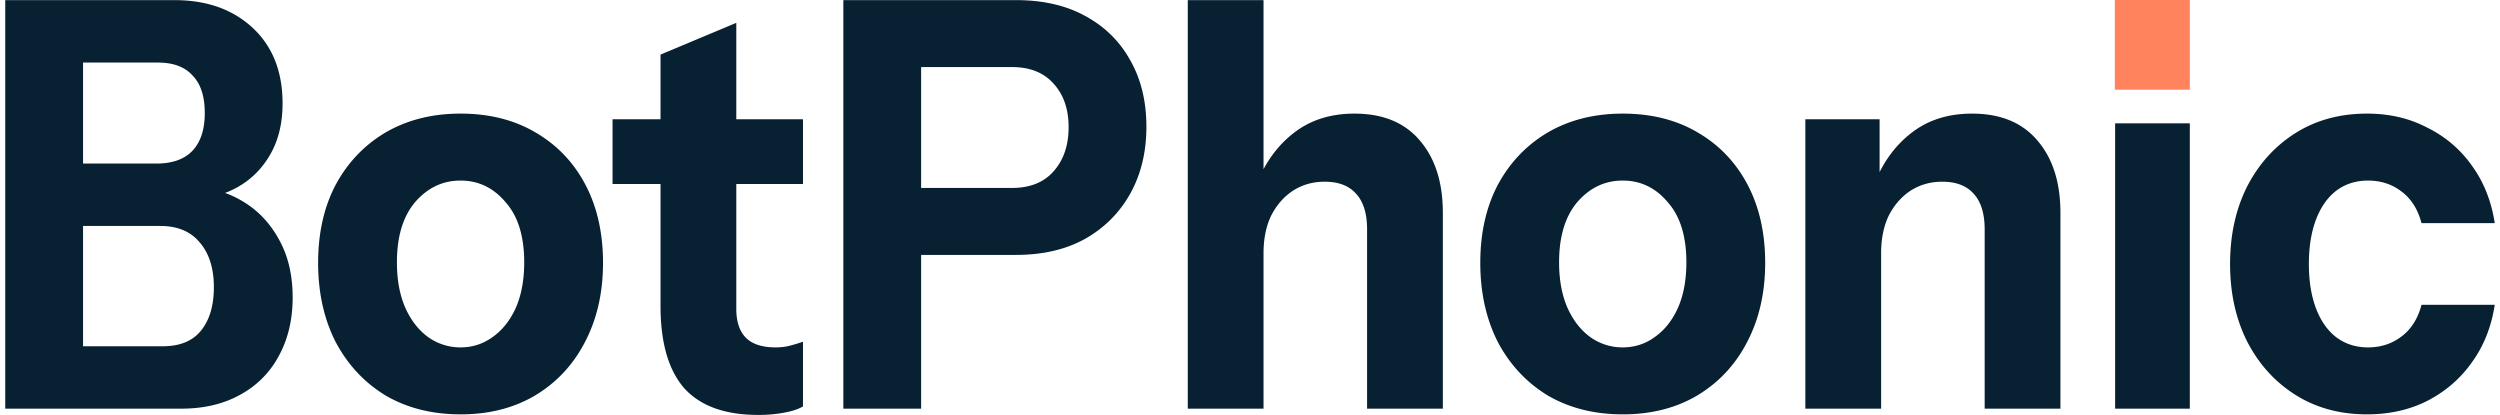 <svg fill="none" height="415" viewBox=".246 0 210 35.007" width="2500" xmlns="http://www.w3.org/2000/svg"><path d="m5.615 34.474v-5.266h7.925c1.42 0 2.486-.43 3.196-1.292.738-.893 1.108-2.122 1.108-3.685 0-1.596-.398-2.856-1.193-3.782-.767-.925-1.875-1.388-3.324-1.388h-7.712v-5.265h7.371c1.335 0 2.344-.35 3.026-1.053.71-.734 1.065-1.803 1.065-3.207s-.341-2.457-1.023-3.159c-.653-.734-1.633-1.1-2.94-1.1h-7.499v-5.267h8.905c2.727 0 4.929.782 6.605 2.346 1.676 1.563 2.514 3.685 2.514 6.366 0 1.69-.356 3.143-1.066 4.355-.71 1.213-1.661 2.138-2.855 2.776-1.193.638-2.528.958-4.005.958l.213-1.006c1.591 0 3.026.383 4.304 1.15 1.306.765 2.343 1.85 3.11 3.254.767 1.372 1.15 3 1.15 4.882 0 1.883-.397 3.542-1.192 4.978a7.967 7.967 0 0 1 -3.281 3.255c-1.392.766-3.04 1.149-4.943 1.149zm-5.369 0v-34.464h6.562v34.462zm38.408.478c-2.386 0-4.488-.526-6.306-1.58-1.79-1.084-3.195-2.584-4.218-4.499-.994-1.946-1.491-4.18-1.491-6.7 0-2.521.497-4.723 1.491-6.606 1.023-1.883 2.429-3.35 4.218-4.403 1.818-1.053 3.92-1.58 6.306-1.58 2.415 0 4.517.527 6.306 1.58 1.819 1.053 3.225 2.52 4.219 4.403s1.491 4.085 1.491 6.605c0 2.521-.511 4.755-1.534 6.701-.994 1.915-2.4 3.415-4.218 4.5-1.79 1.053-3.877 1.58-6.264 1.58zm0-5.648c.995 0 1.89-.287 2.685-.861.824-.575 1.477-1.388 1.96-2.441.483-1.085.724-2.378.724-3.877 0-2.202-.525-3.893-1.576-5.074-1.023-1.213-2.287-1.819-3.793-1.819s-2.783.606-3.834 1.819c-1.023 1.213-1.534 2.904-1.534 5.074 0 1.5.241 2.792.724 3.877.483 1.053 1.122 1.866 1.918 2.44a4.663 4.663 0 0 0 2.726.862zm25.091 5.696c-2.783 0-4.857-.75-6.22-2.25-1.336-1.531-2.003-3.845-2.003-6.94v-21.204l6.391-2.68v24.123c0 1.085.27 1.899.81 2.441.54.543 1.377.814 2.514.814.426 0 .823-.048 1.193-.143.369-.096.738-.208 1.108-.336v5.457c-.37.223-.895.399-1.577.526a11.61 11.61 0 0 1 -2.216.192zm-12.271-19.48v-5.457h16.064v5.456zm19.468 18.954v-34.464h14.572c2.272 0 4.218.447 5.837 1.34 1.648.894 2.912 2.138 3.793 3.734.909 1.595 1.363 3.462 1.363 5.6s-.454 4.02-1.363 5.648-2.188 2.904-3.835 3.83c-1.62.893-3.55 1.34-5.795 1.34h-9.374v-5.649h9.033c1.506 0 2.67-.462 3.494-1.388.852-.957 1.278-2.201 1.278-3.733s-.426-2.76-1.278-3.686c-.824-.925-1.988-1.388-3.494-1.388h-7.67v28.815zm29.054 0v-34.464h6.391v34.462zm15.126 0v-15.126c0-1.34-.313-2.345-.938-3.015-.596-.67-1.477-1.005-2.641-1.005-.995 0-1.889.255-2.685.766-.767.51-1.377 1.212-1.832 2.106-.426.893-.639 1.946-.639 3.159l-.554-5.888c.71-1.787 1.747-3.207 3.11-4.26 1.392-1.084 3.097-1.627 5.114-1.627 2.414 0 4.26.766 5.539 2.298 1.278 1.5 1.917 3.526 1.917 6.078v16.514zm21.566.478c-2.386 0-4.488-.526-6.306-1.58-1.79-1.084-3.196-2.584-4.219-4.499-.994-1.946-1.491-4.18-1.491-6.7 0-2.521.497-4.723 1.491-6.606 1.023-1.883 2.429-3.35 4.219-4.403 1.818-1.053 3.92-1.58 6.306-1.58 2.414 0 4.516.527 6.306 1.58 1.818 1.053 3.224 2.52 4.218 4.403s1.491 4.085 1.491 6.605c0 2.521-.511 4.755-1.534 6.701-.994 1.915-2.4 3.415-4.218 4.5-1.789 1.053-3.877 1.58-6.263 1.58zm0-5.648c.994 0 1.889-.287 2.684-.861.824-.575 1.477-1.388 1.96-2.441.483-1.085.724-2.378.724-3.877 0-2.202-.525-3.893-1.576-5.074-1.023-1.213-2.287-1.819-3.792-1.819-1.506 0-2.784.606-3.835 1.819-1.023 1.213-1.534 2.904-1.534 5.074 0 1.5.241 2.792.724 3.877.483 1.053 1.122 1.866 1.918 2.44a4.664 4.664 0 0 0 2.727.862zm15.403 5.17v-24.411h6.264v5.744h.128v18.667zm15.127 0v-15.126c0-1.34-.313-2.345-.938-3.015-.596-.67-1.477-1.005-2.642-1.005-.994 0-1.889.255-2.684.766-.767.51-1.378 1.212-1.832 2.106-.426.893-.639 1.946-.639 3.159l-.554-5.888c.71-1.787 1.747-3.207 3.11-4.26 1.392-1.084 3.097-1.627 5.113-1.627 2.415 0 4.261.766 5.539 2.298 1.279 1.5 1.918 3.526 1.918 6.078v16.514zm11.005 0v-24.069h6.3v24.069zm21.243.478c-2.272 0-4.275-.542-6.007-1.627-1.733-1.085-3.097-2.585-4.091-4.5-.966-1.914-1.449-4.1-1.449-6.557s.483-4.643 1.449-6.557c.994-1.915 2.358-3.414 4.091-4.5 1.732-1.084 3.735-1.627 6.007-1.627 1.904 0 3.608.399 5.113 1.197a9.934 9.934 0 0 1 3.75 3.207c.994 1.372 1.633 2.983 1.917 4.834h-6.178c-.312-1.18-.88-2.074-1.704-2.68-.796-.607-1.733-.91-2.812-.91-1.023 0-1.918.287-2.685.862-.738.574-1.306 1.388-1.704 2.44-.398 1.054-.597 2.298-.597 3.734s.199 2.68.597 3.734c.398 1.053.966 1.866 1.704 2.44.767.575 1.662.862 2.685.862 1.079 0 2.016-.303 2.812-.91.824-.605 1.392-1.499 1.704-2.68h6.178c-.284 1.851-.923 3.463-1.917 4.835-.966 1.372-2.216 2.457-3.75 3.254-1.505.766-3.209 1.15-5.113 1.15z" fill="#072032"/><path d="m178.198 0v7.568h6.325v-7.568z" fill="#ff845e"/></svg>